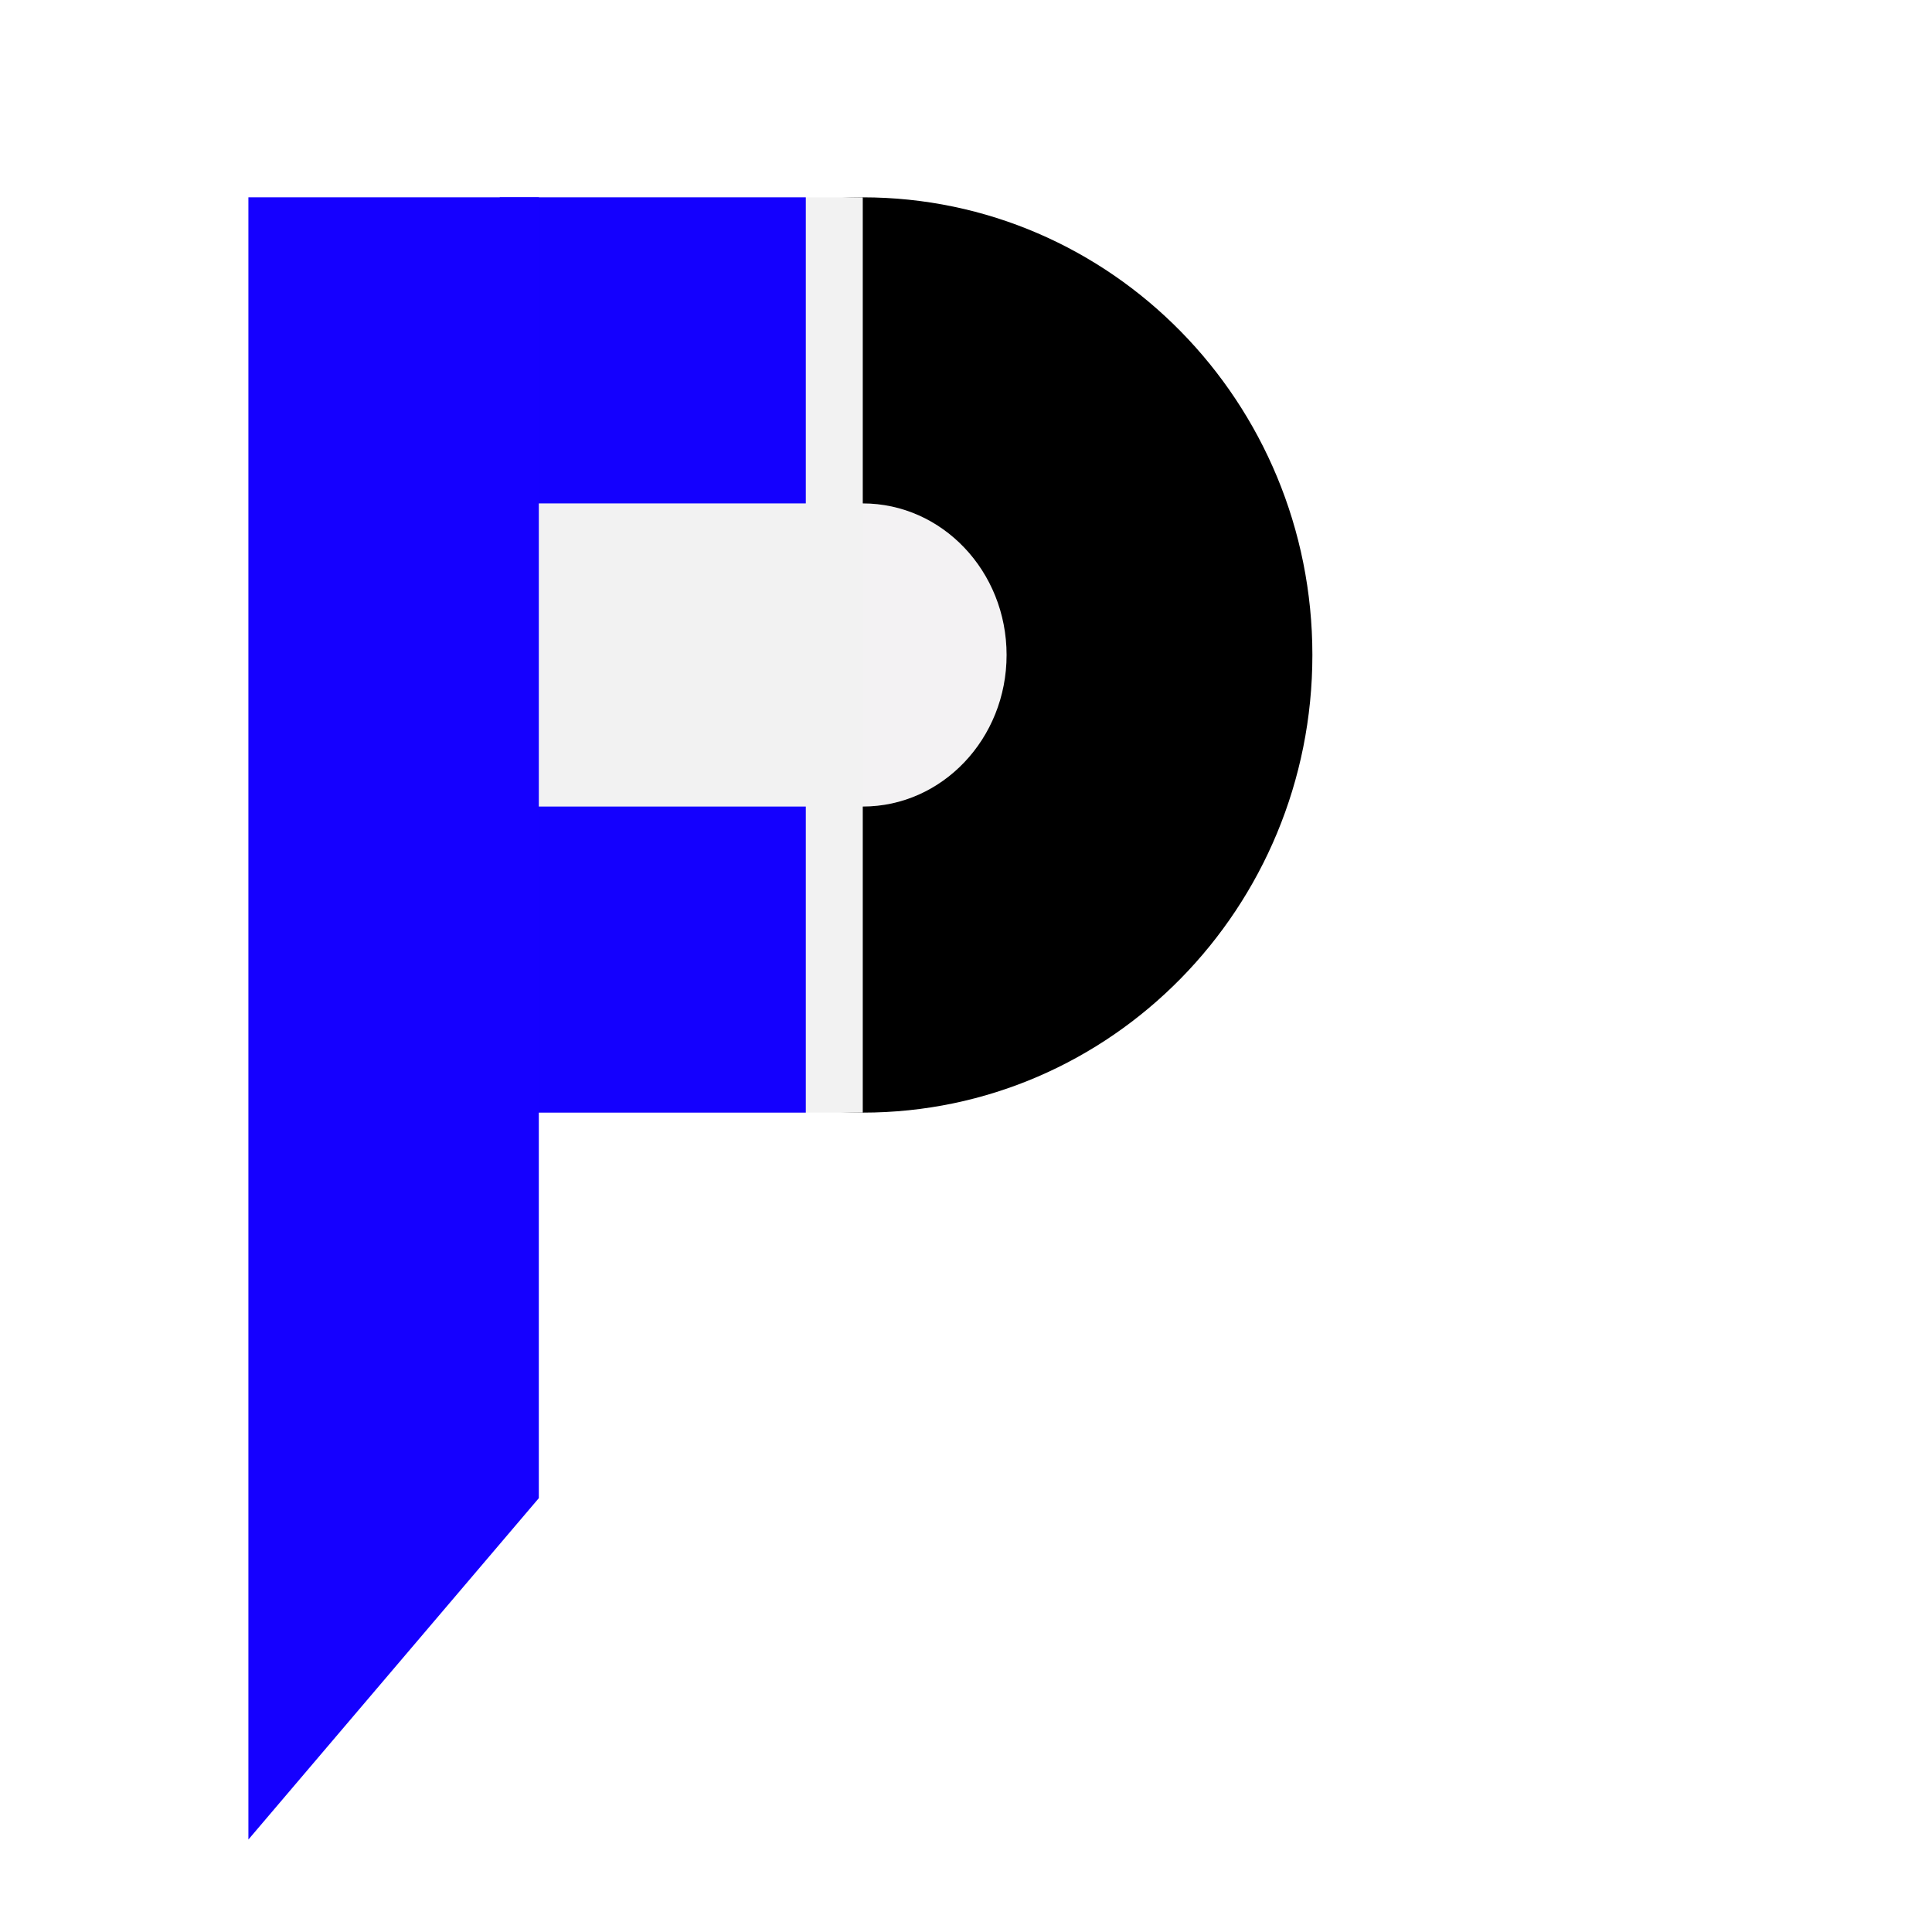 <svg viewBox="610,125.5,700,700" height="700" width="700" xmlns:xlink="http://www.w3.org/1999/xlink" xmlns="http://www.w3.org/2000/svg" version="1.1"><rect x="610" y="125.5" width="700" height="700" fill="#808080" stroke="none"/><g style="mix-blend-mode: normal" text-anchor="none" font-size="none" font-weight="none" font-family="none" stroke-dashoffset="0" stroke-dasharray="" stroke-miterlimit="10" stroke-linejoin="miter" stroke-linecap="butt" stroke-width="0" stroke="#000000" fill-rule="nonzero" fill="#ffffff" id="document"><rect id="Shape 1 1" height="500" width="700" transform="scale(1,1.4)" y="89.643" x="610"></rect></g><g style="mix-blend-mode: normal" text-anchor="none" font-size="none" font-weight="none" font-family="none" stroke-dashoffset="0" stroke-dasharray="" stroke-miterlimit="10" stroke-linejoin="round" stroke-linecap="round" stroke-width="1" stroke="#000000" stroke-opacity="0" fill-rule="nonzero" fill="none"><g id="stage"><g id="layer1 1"><path fill="#000000" id="Path 1" d="M759.697,362.811c0,-91.575 72.934,-165.811 162.902,-165.811c89.968,0 162.902,74.236 162.902,165.811c0,91.575 -72.934,165.811 -162.902,165.811c-89.968,0 -162.902,-74.236 -162.902,-165.811z"></path><path fill="#f3f2f3" id="Path 1" d="M870.49,362.811c0,-30.329 23.33,-54.915 52.108,-54.915c28.779,0 52.108,24.586 52.108,54.915c0,30.329 -23.33,54.915 -52.108,54.915c-28.779,0 -52.108,-24.586 -52.108,-54.915z"></path><path fill="#f2f2f2" id="Path 1" d="M803.205,528.622v-331.622h119.394v331.622z"></path><path fill="#1400fe" id="Path 1" d="M791.063,307.896v-110.896h110.896v110.896z"></path><path fill="#1400fe" id="Path 1" d="M803.205,528.622v-110.896h98.754v110.896z"></path><path fill="#1500ff" id="Path 1" d="M700,792v-595h105.228v471.308z"></path></g></g></g></svg>